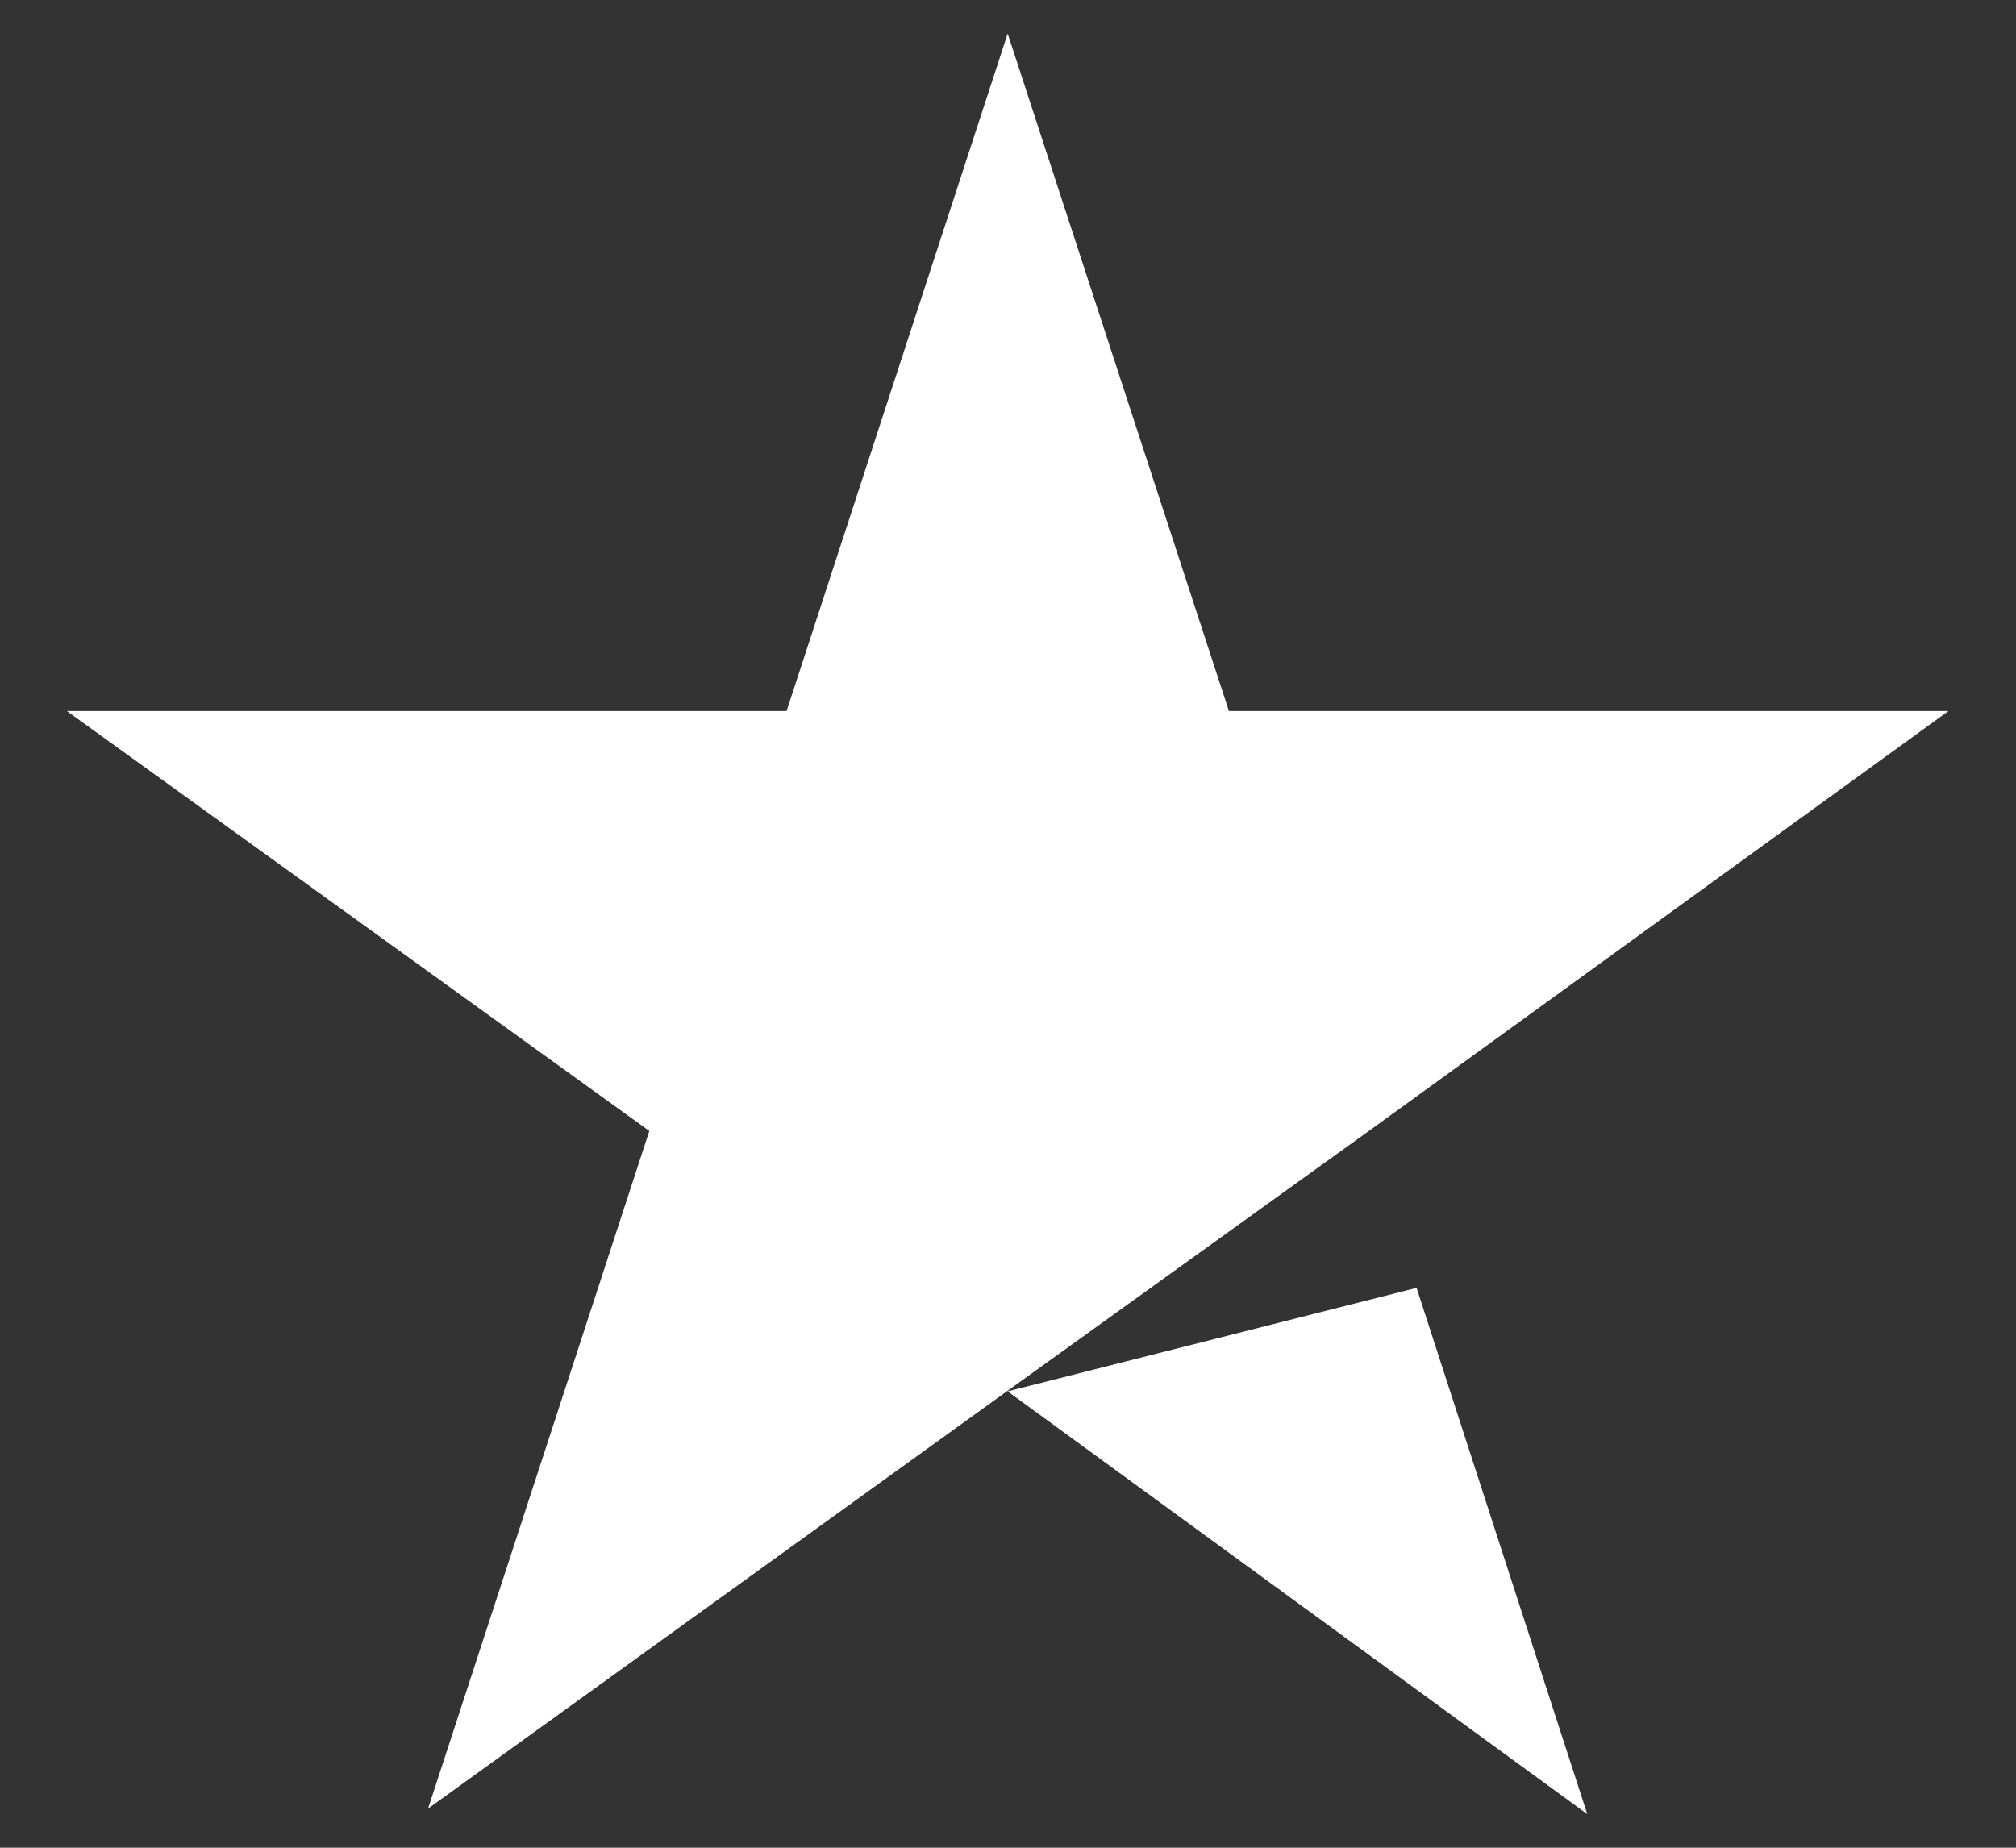 <svg width="12" height="11" viewBox="0 0 12 11" fill="none" xmlns="http://www.w3.org/2000/svg">
<rect x="0" y="0" width="12" height="11" fill="#333333" stroke="none"/>
<path d="M5.998 8.283L8.432 7.667L9.448 10.8L5.998 8.283ZM11.598 4.233H7.315L5.998 0.2L4.682 4.233H0.398L3.865 6.733L2.548 10.767L6.015 8.267L8.148 6.733L11.598 4.233Z" fill="white"/>
</svg>
